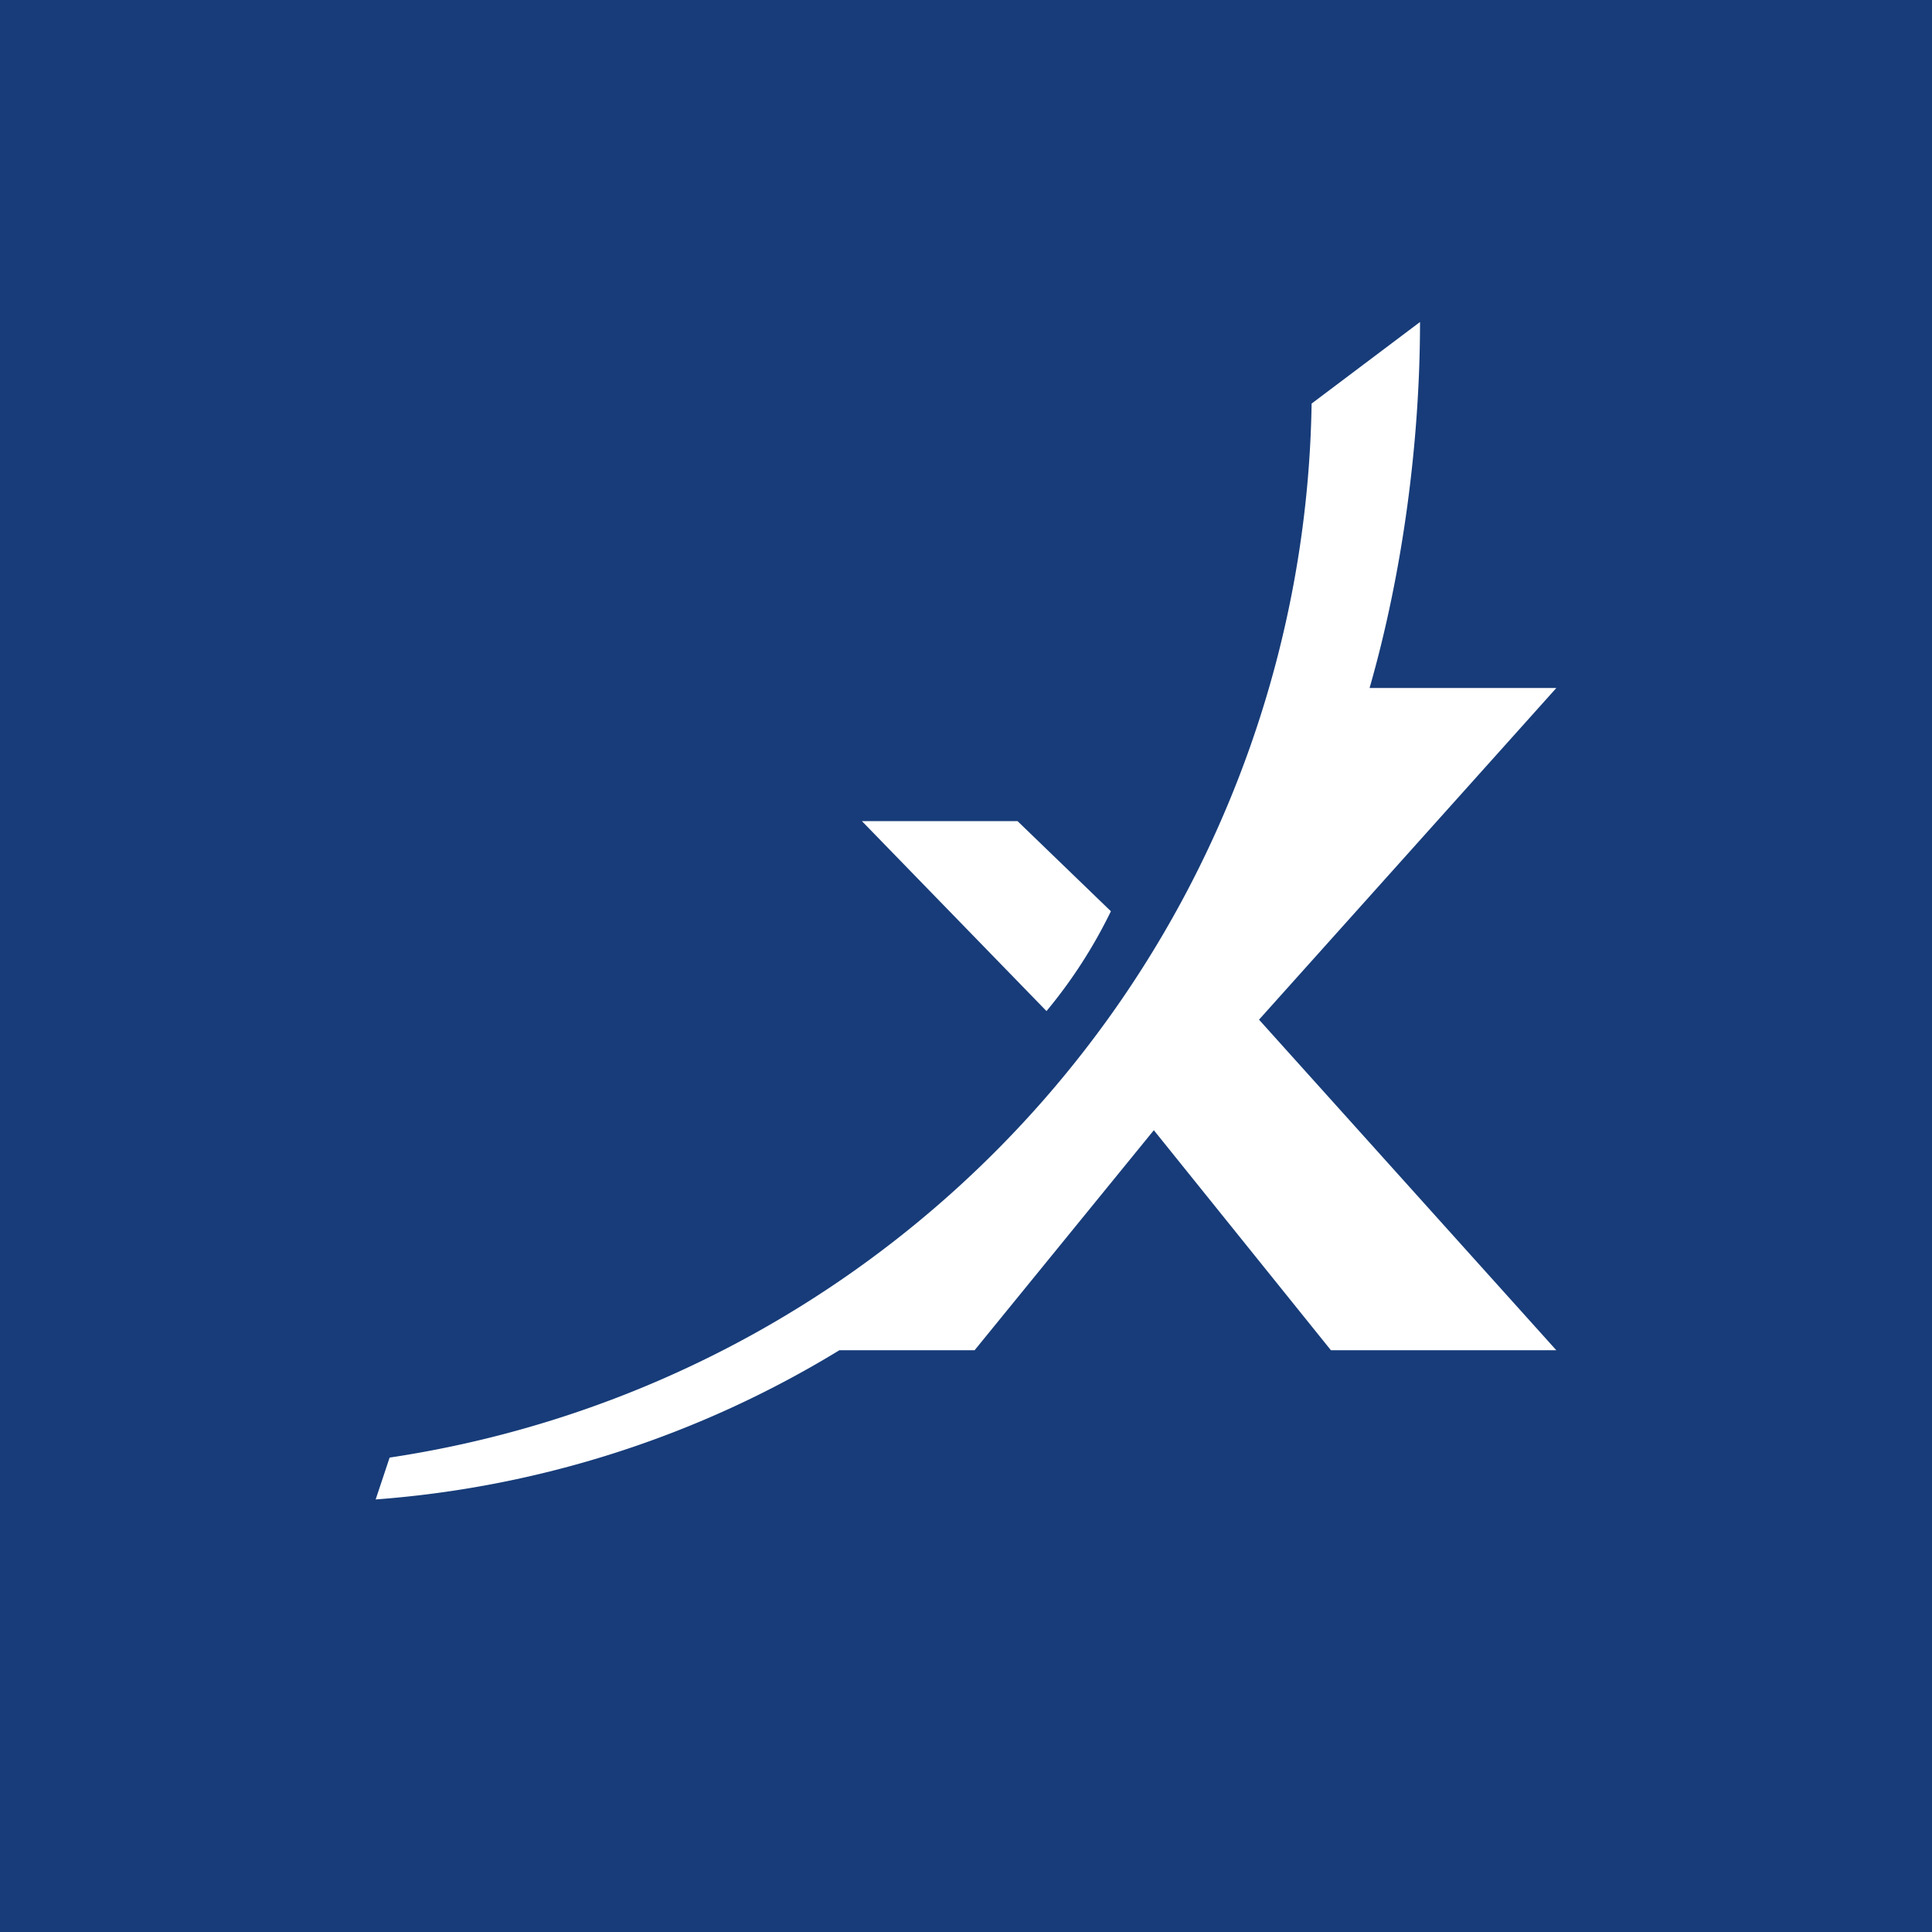 <!-- by TradingView --><svg width="18" height="18" viewBox="0 0 18 18" xmlns="http://www.w3.org/2000/svg"><path fill="#173C79" d="M0 0h18v18H0z"/><path d="M12.76 6.41h1.74L11.73 9.5l2.77 3.08h-2.1l-1.65-2.05-1.67 2.05H7.82a9.66 9.66 0 0 1-4.32 1.39l.13-.39a10.09 10.09 0 0 0 8.59-9.82L13.23 3c0 1.11-.16 2.33-.47 3.41ZM9.48 7.65l.87.84a4.6 4.6 0 0 1-.6.93L8.03 7.65h1.46Z" fill="#fff"/></svg>